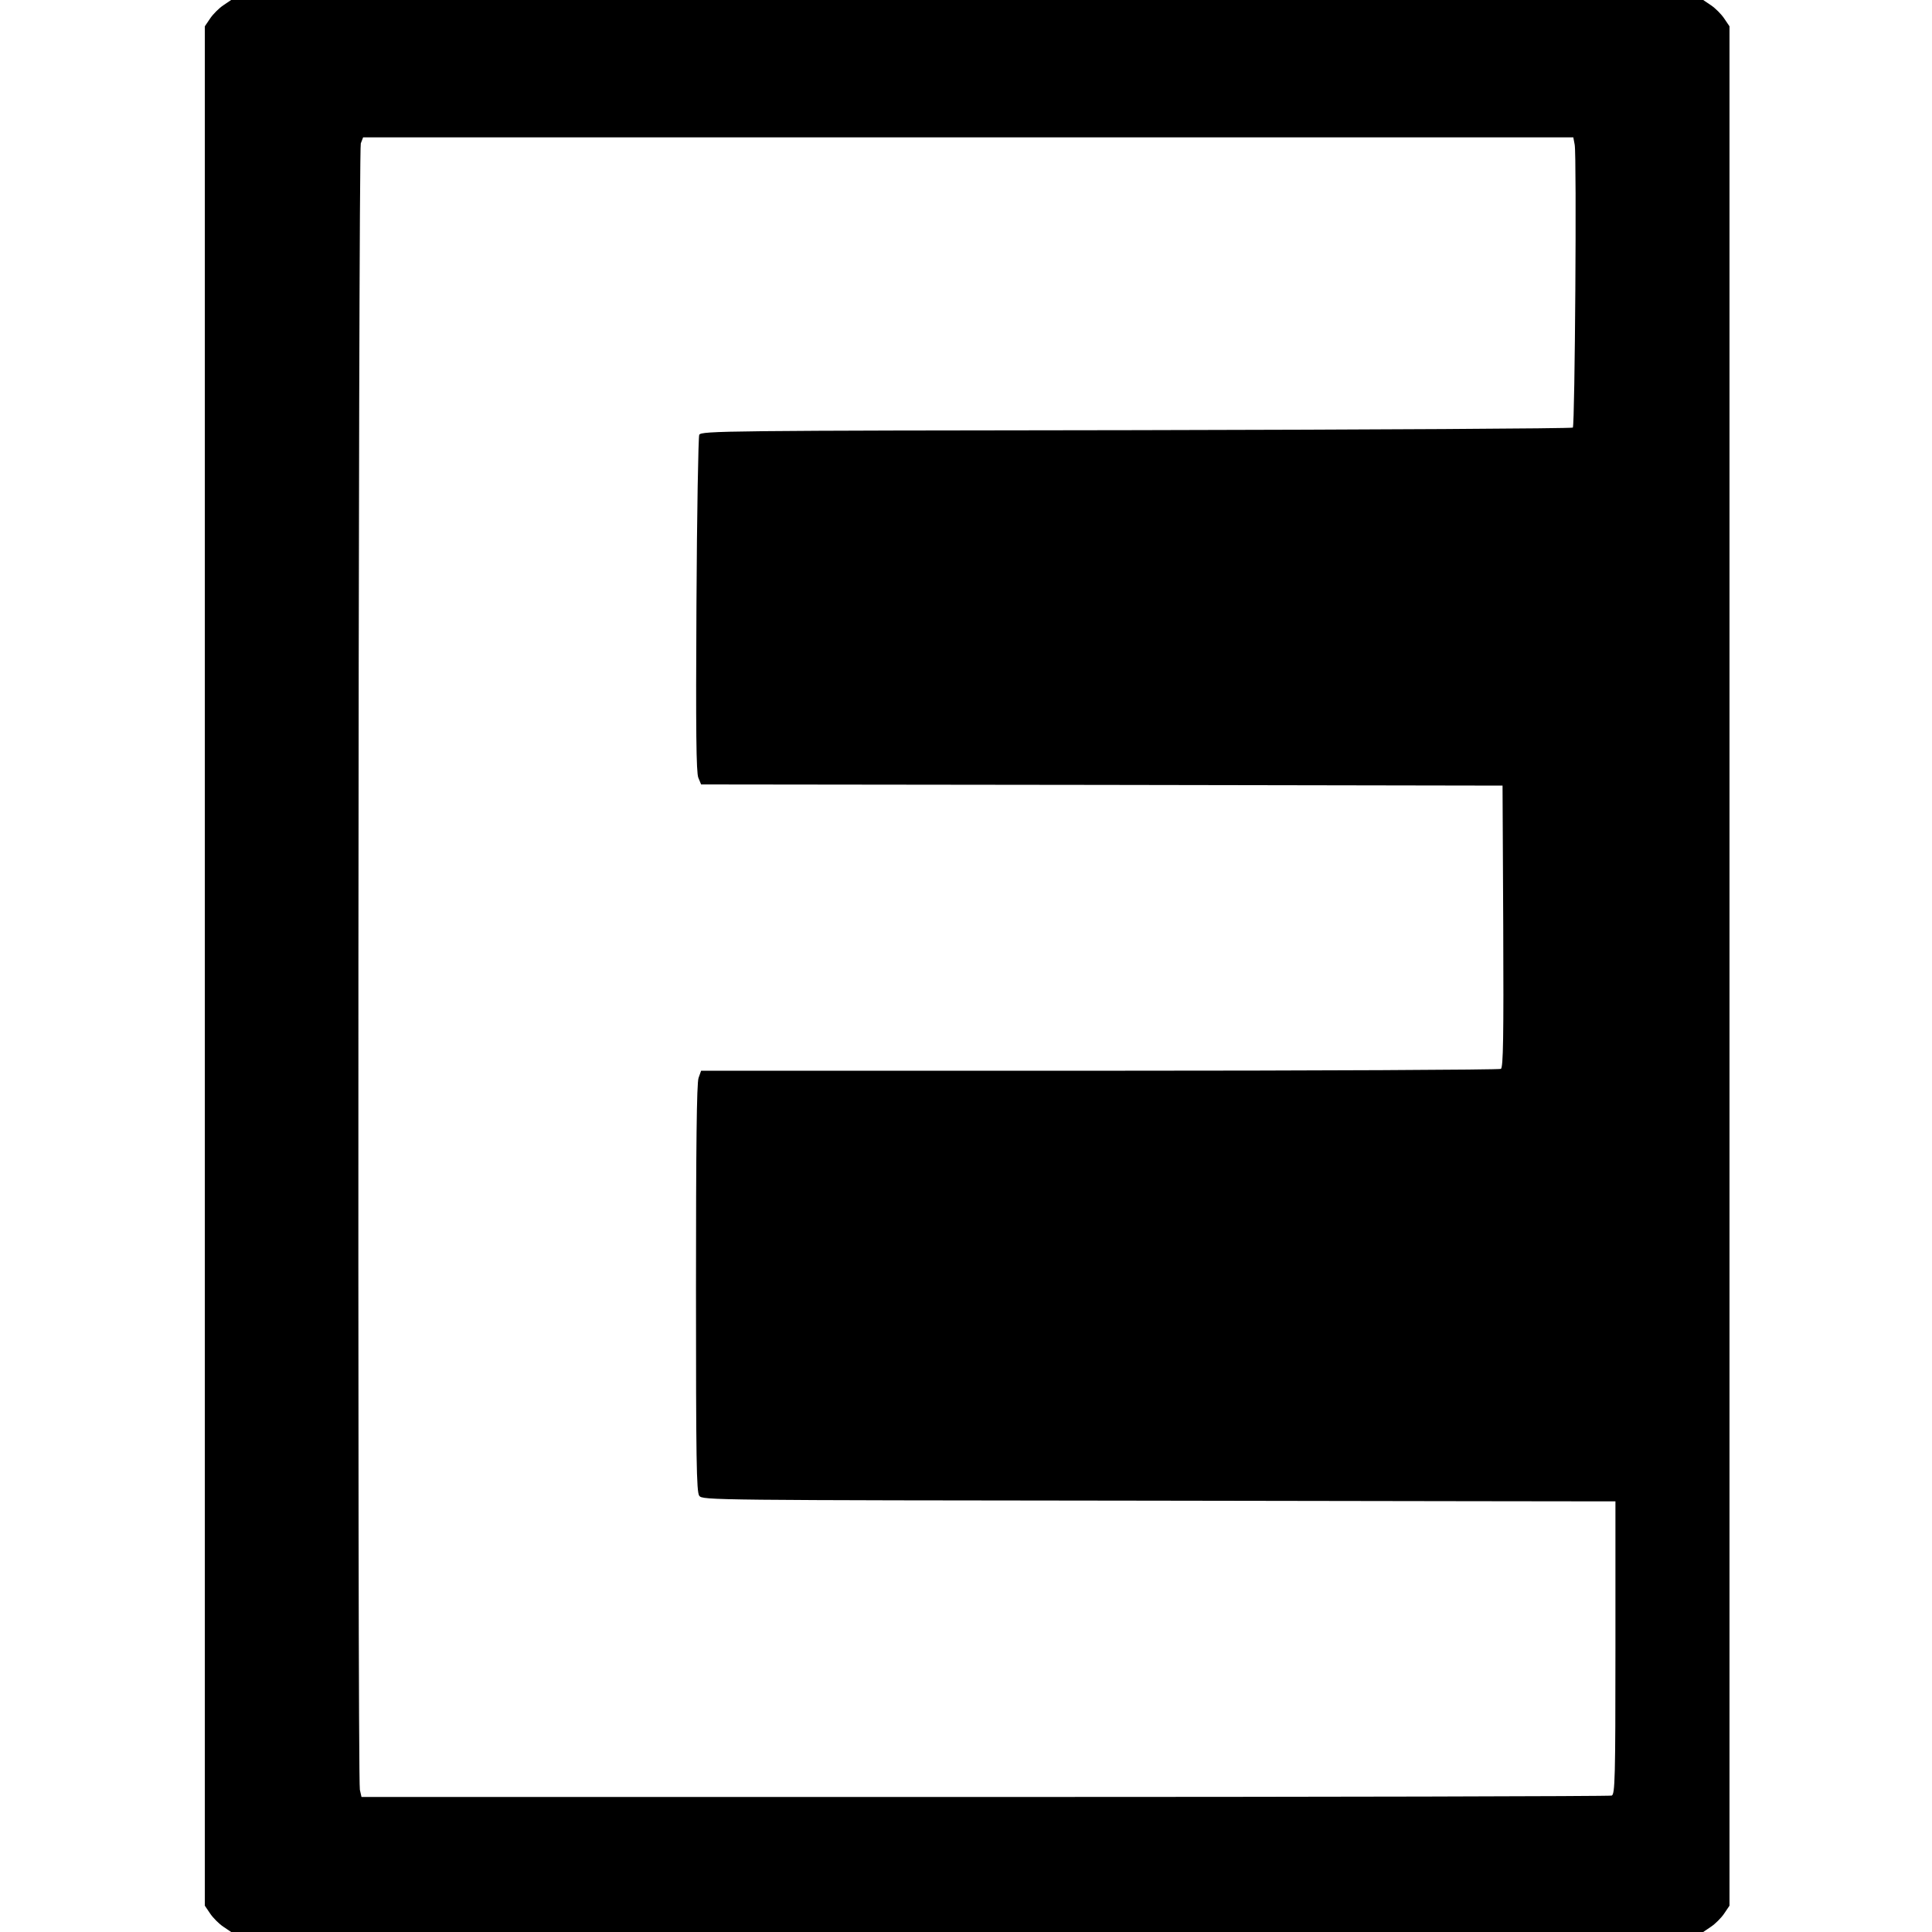 <?xml version="1.0" standalone="no"?>
<!DOCTYPE svg PUBLIC "-//W3C//DTD SVG 20010904//EN"
 "http://www.w3.org/TR/2001/REC-SVG-20010904/DTD/svg10.dtd">
<svg version="1.0" xmlns="http://www.w3.org/2000/svg"
 width="830pt" height="830pt" viewBox="0 0 830 830"
 preserveAspectRatio="xMidYMid meet">
<g transform="translate(0,830) scale(0.1,-0.1)"
fill="#000000" stroke="none">
<path d="M959 8277 c-18 -12 -44 -38 -56 -56 l-23 -34 0 -4037 0 -4037 23 -34
c12 -18 38 -44 56 -56 l34 -23 3162 0 3162 0 34 23 c18 12 44 38 56 56 l23 34
0 4037 0 4037 -23 34 c-12 18 -38 44 -56 56 l-34 23 -3162 0 -3162 0 -34 -23z
m5806 -599 c9 -50 1 -1205 -8 -1215 -5 -4 -849 -9 -1877 -11 -1765 -2 -1868
-3 -1876 -20 -4 -9 -10 -338 -12 -730 -3 -542 -1 -721 8 -743 l12 -29 1722 -2
1721 -3 3 -604 c2 -477 0 -606 -10 -613 -7 -4 -783 -8 -1725 -8 l-1711 0 -11
-31 c-8 -22 -11 -297 -11 -904 0 -737 2 -874 14 -891 14 -19 47 -19 1943 -21
1060 -2 1943 -3 1961 -3 l32 0 0 -629 c0 -564 -2 -629 -16 -635 -9 -3 -1221
-6 -2694 -6 l-2677 0 -7 31 c-11 54 -7 7045 4 7073 l10 26 2599 0 2600 0 6
-32z"/>
</g>
</svg>
